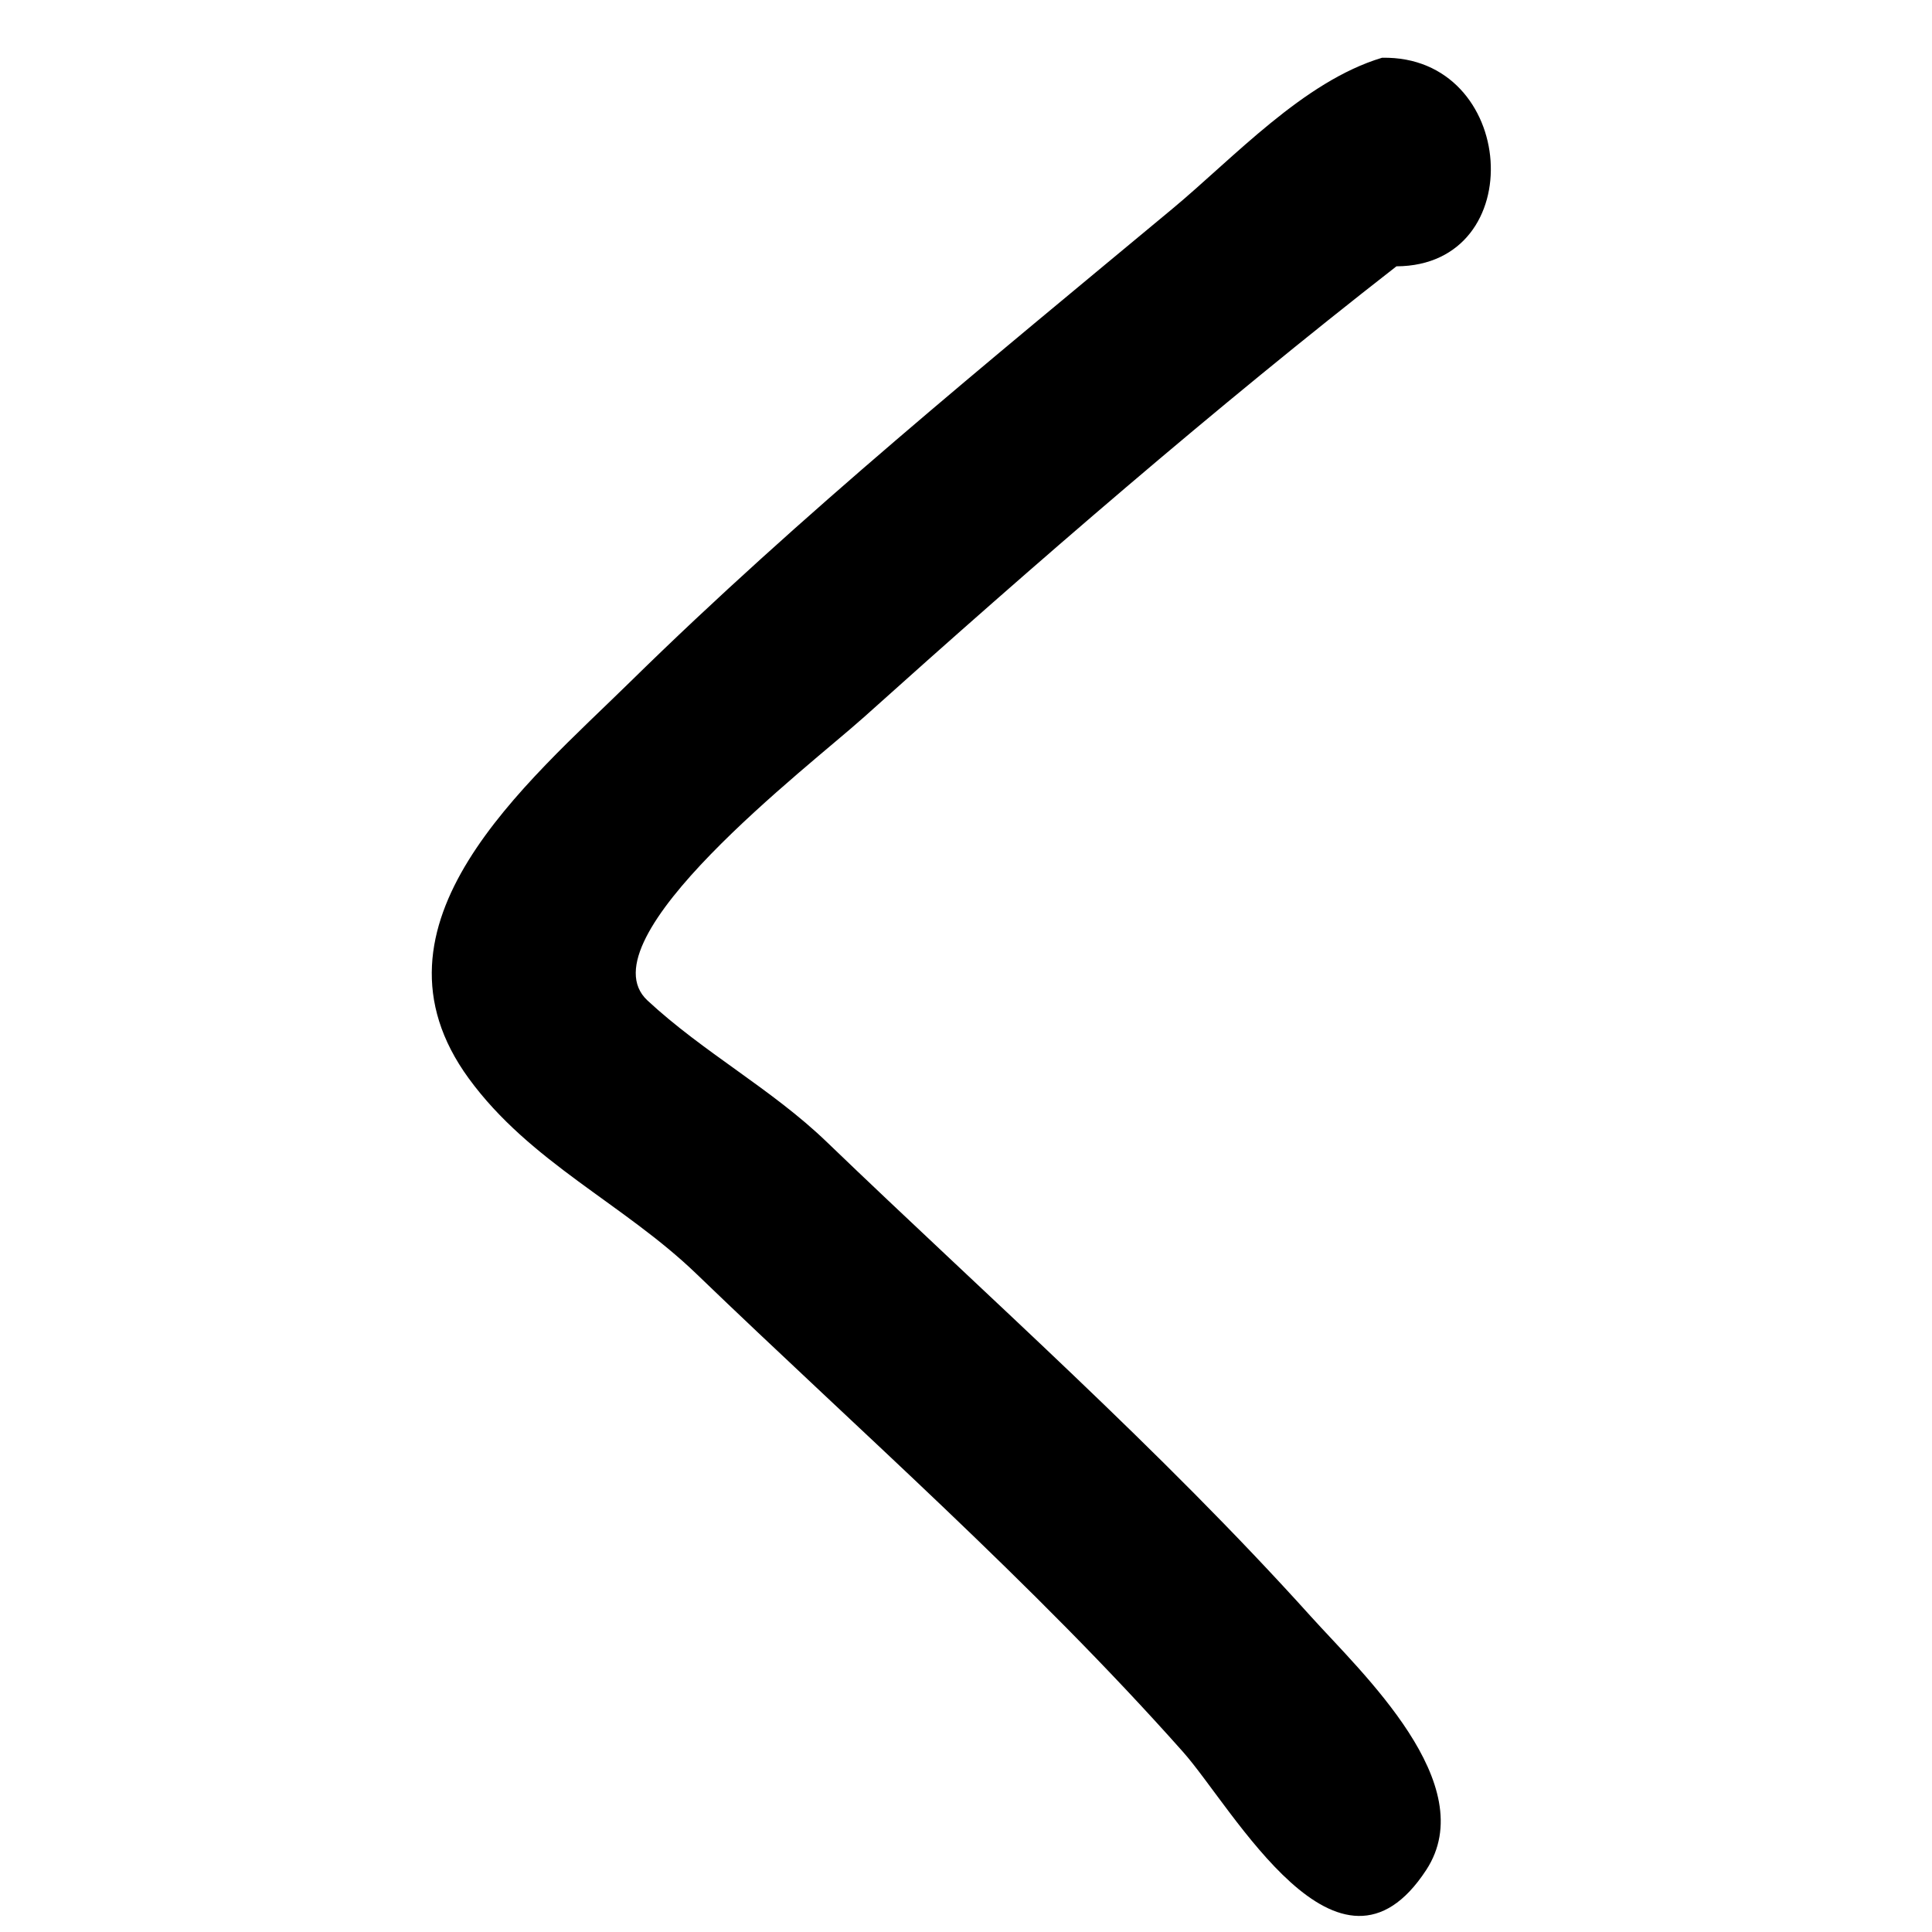<?xml version="1.0" encoding="UTF-8"?>
<!-- Uploaded to: SVG Find, www.svgrepo.com, Generator: SVG Find Mixer Tools -->
<svg width="800px" height="800px" version="1.1" viewBox="144 144 512 512" xmlns="http://www.w3.org/2000/svg">
 <defs>
  <clipPath id="a">
   <path d="m258 159h282v492.9h-282z"/>
  </clipPath>
 </defs>
 <g clip-path="url(#a)">
  <path d="m372.68 334.29c-13.949 12.535-74.441 58.688-57.105 74.836 14.82 13.785 32.883 23.422 47.469 37.453 43.133 41.496 88.277 81.309 128.38 125.83 13.395 14.871 45.379 44.434 30.547 67.145-23.176 35.488-51.152-16.309-64.473-31.297-40.012-45.023-85.625-84.938-128.96-126.69-19.23-18.531-44.102-29.539-60.32-51.781-29.801-40.871 15.359-78.152 42.809-105.11 45.121-44.297 94.965-84.859 143.57-125.26 16.418-13.641 34.812-33.855 55.652-40.109 35.855-0.715 39.582 55.113 3.824 55.27-48.527 37.812-95.602 78.598-141.39 119.72z"/>
 </g>
</svg>